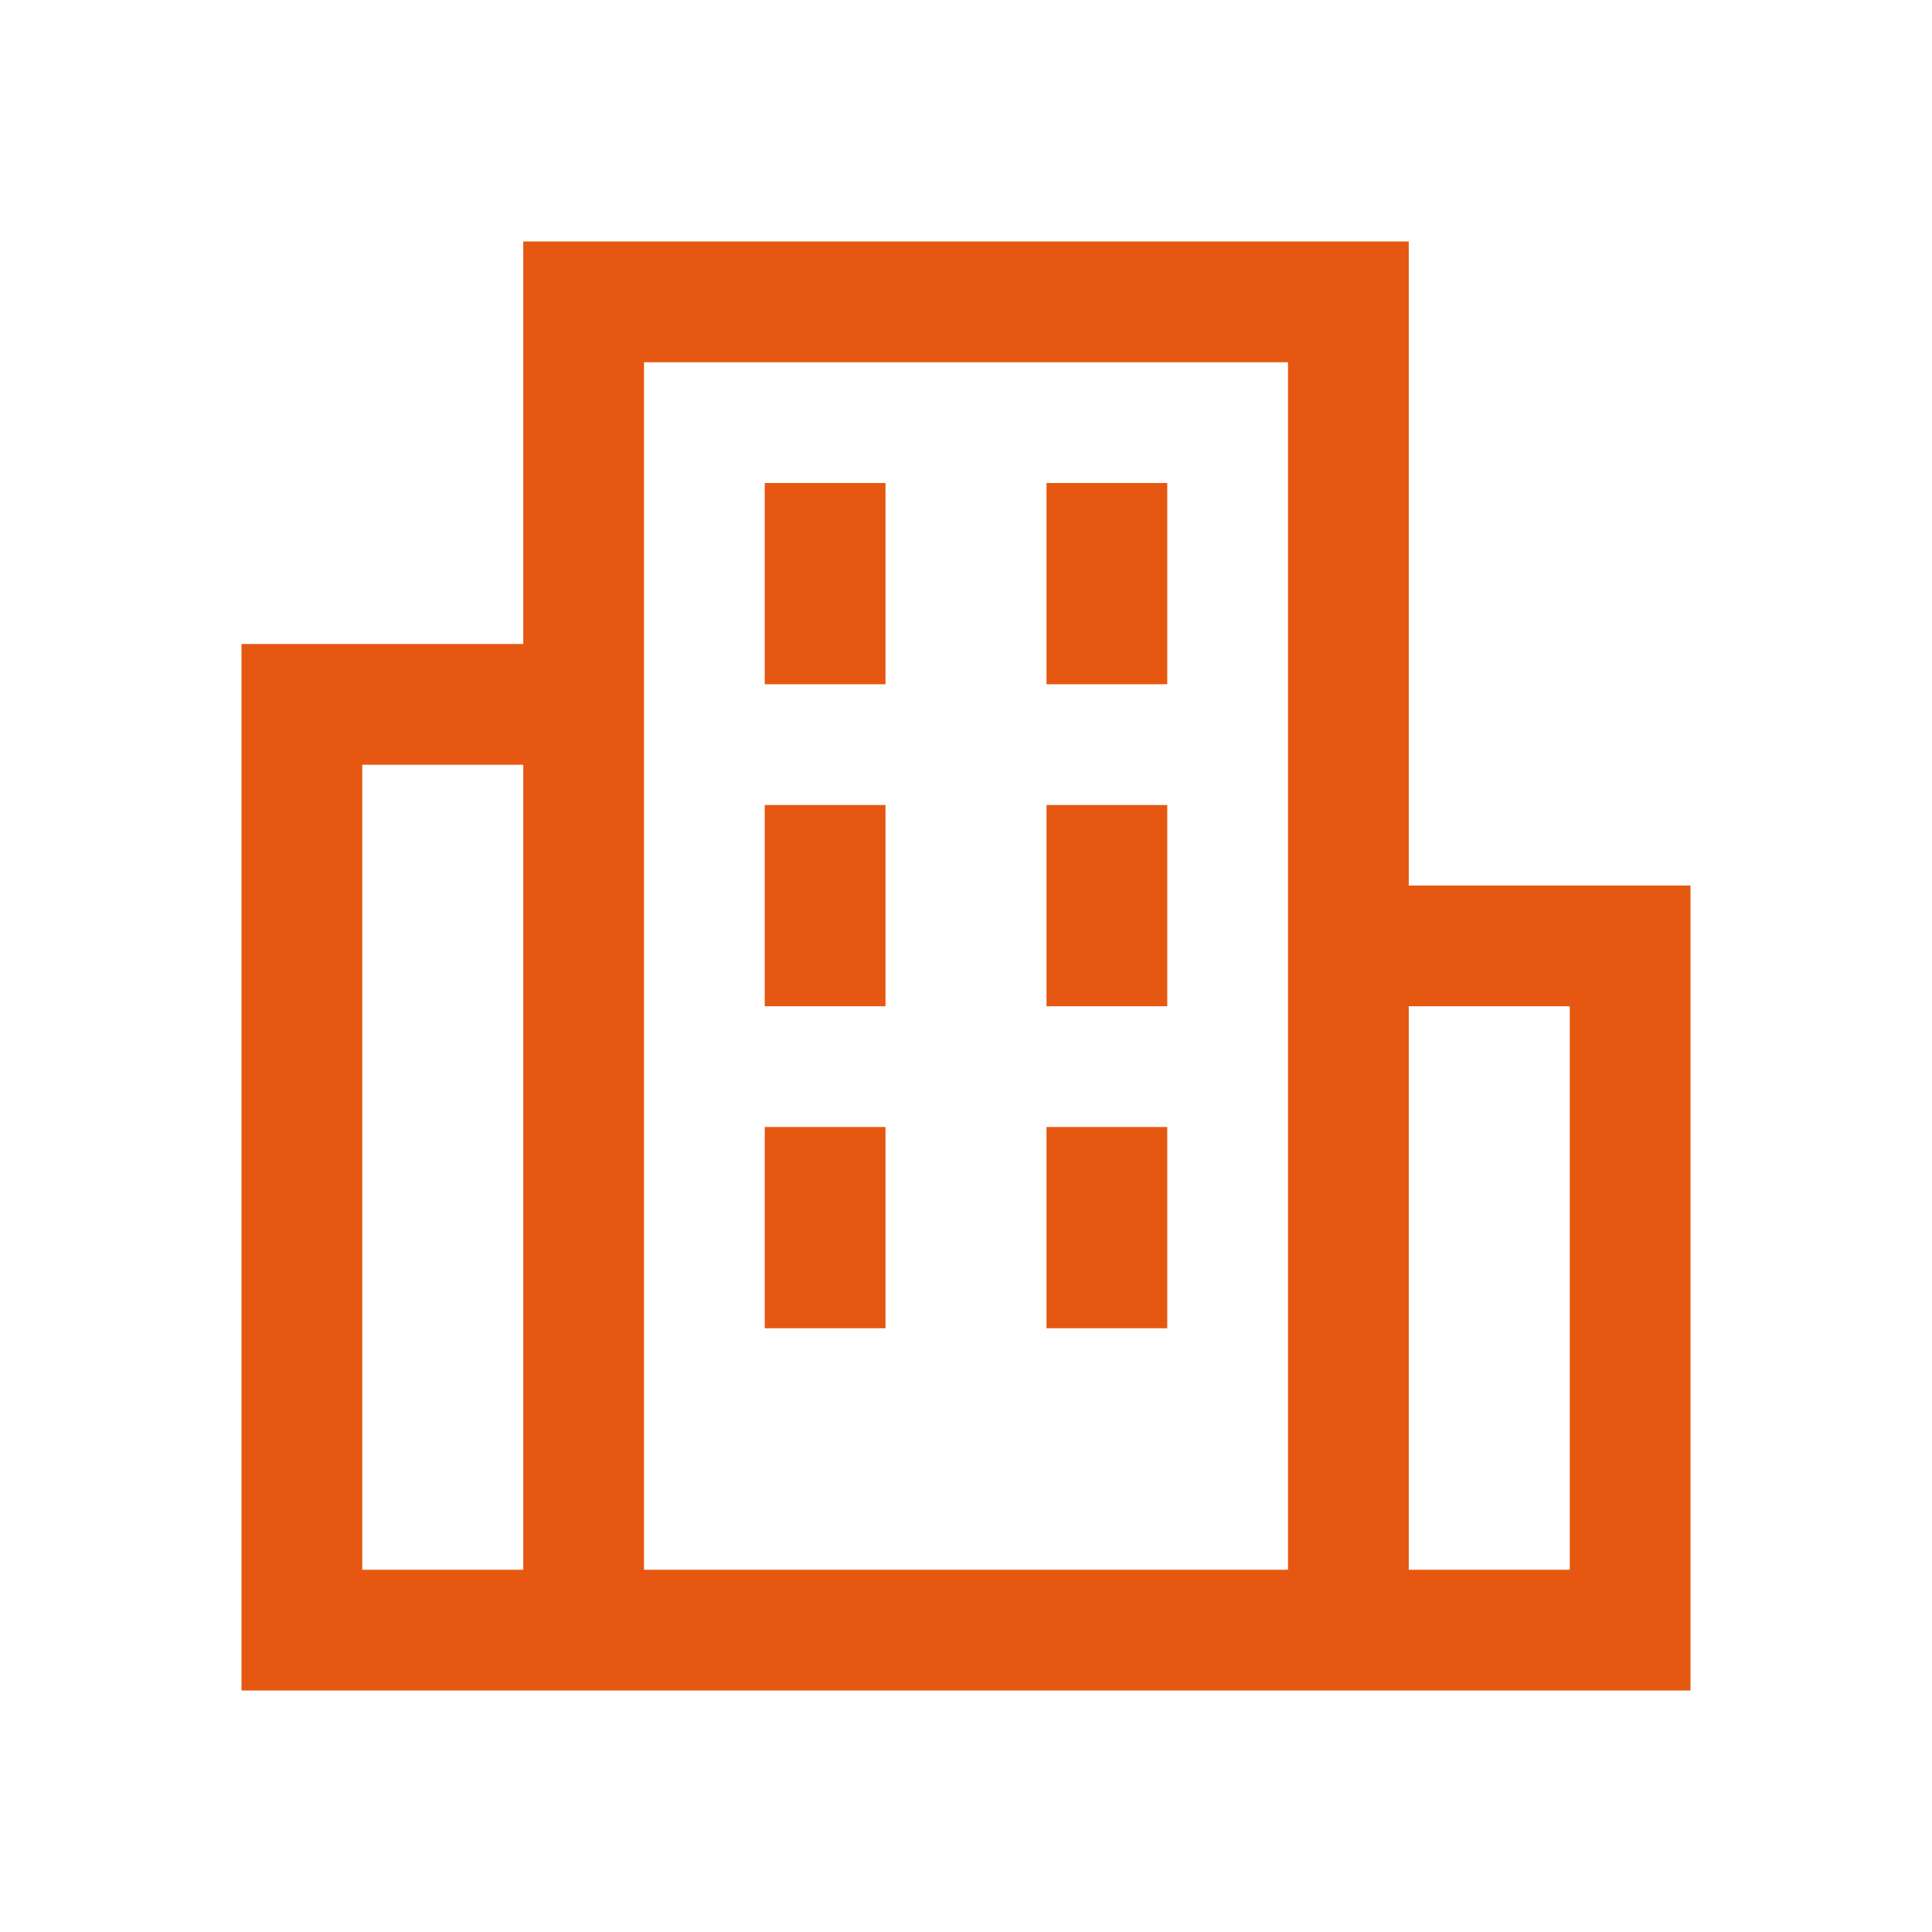 <svg width="24" height="24" viewBox="0 0 24 24" fill="none" xmlns="http://www.w3.org/2000/svg">
<path fill-rule="evenodd" clip-rule="evenodd" d="M17.5 11V3H6.5V8H3V21H21V11H17.5ZM6.5 19.5H4.5V9.5H6.5V19.5ZM16 19.5H8V4.5H16V19.5ZM19.5 19.5H17.5V12.5H19.5V19.5ZM11 6H9.5V8.5H11V6ZM13 6H14.5V8.5H13V6ZM11 10H9.5V12.5H11V10ZM13 10H14.5V12.5H13V10ZM11 14H9.5V16.5H11V14ZM13 14H14.5V16.5H13V14Z" fill="#E65811"/>
</svg>
